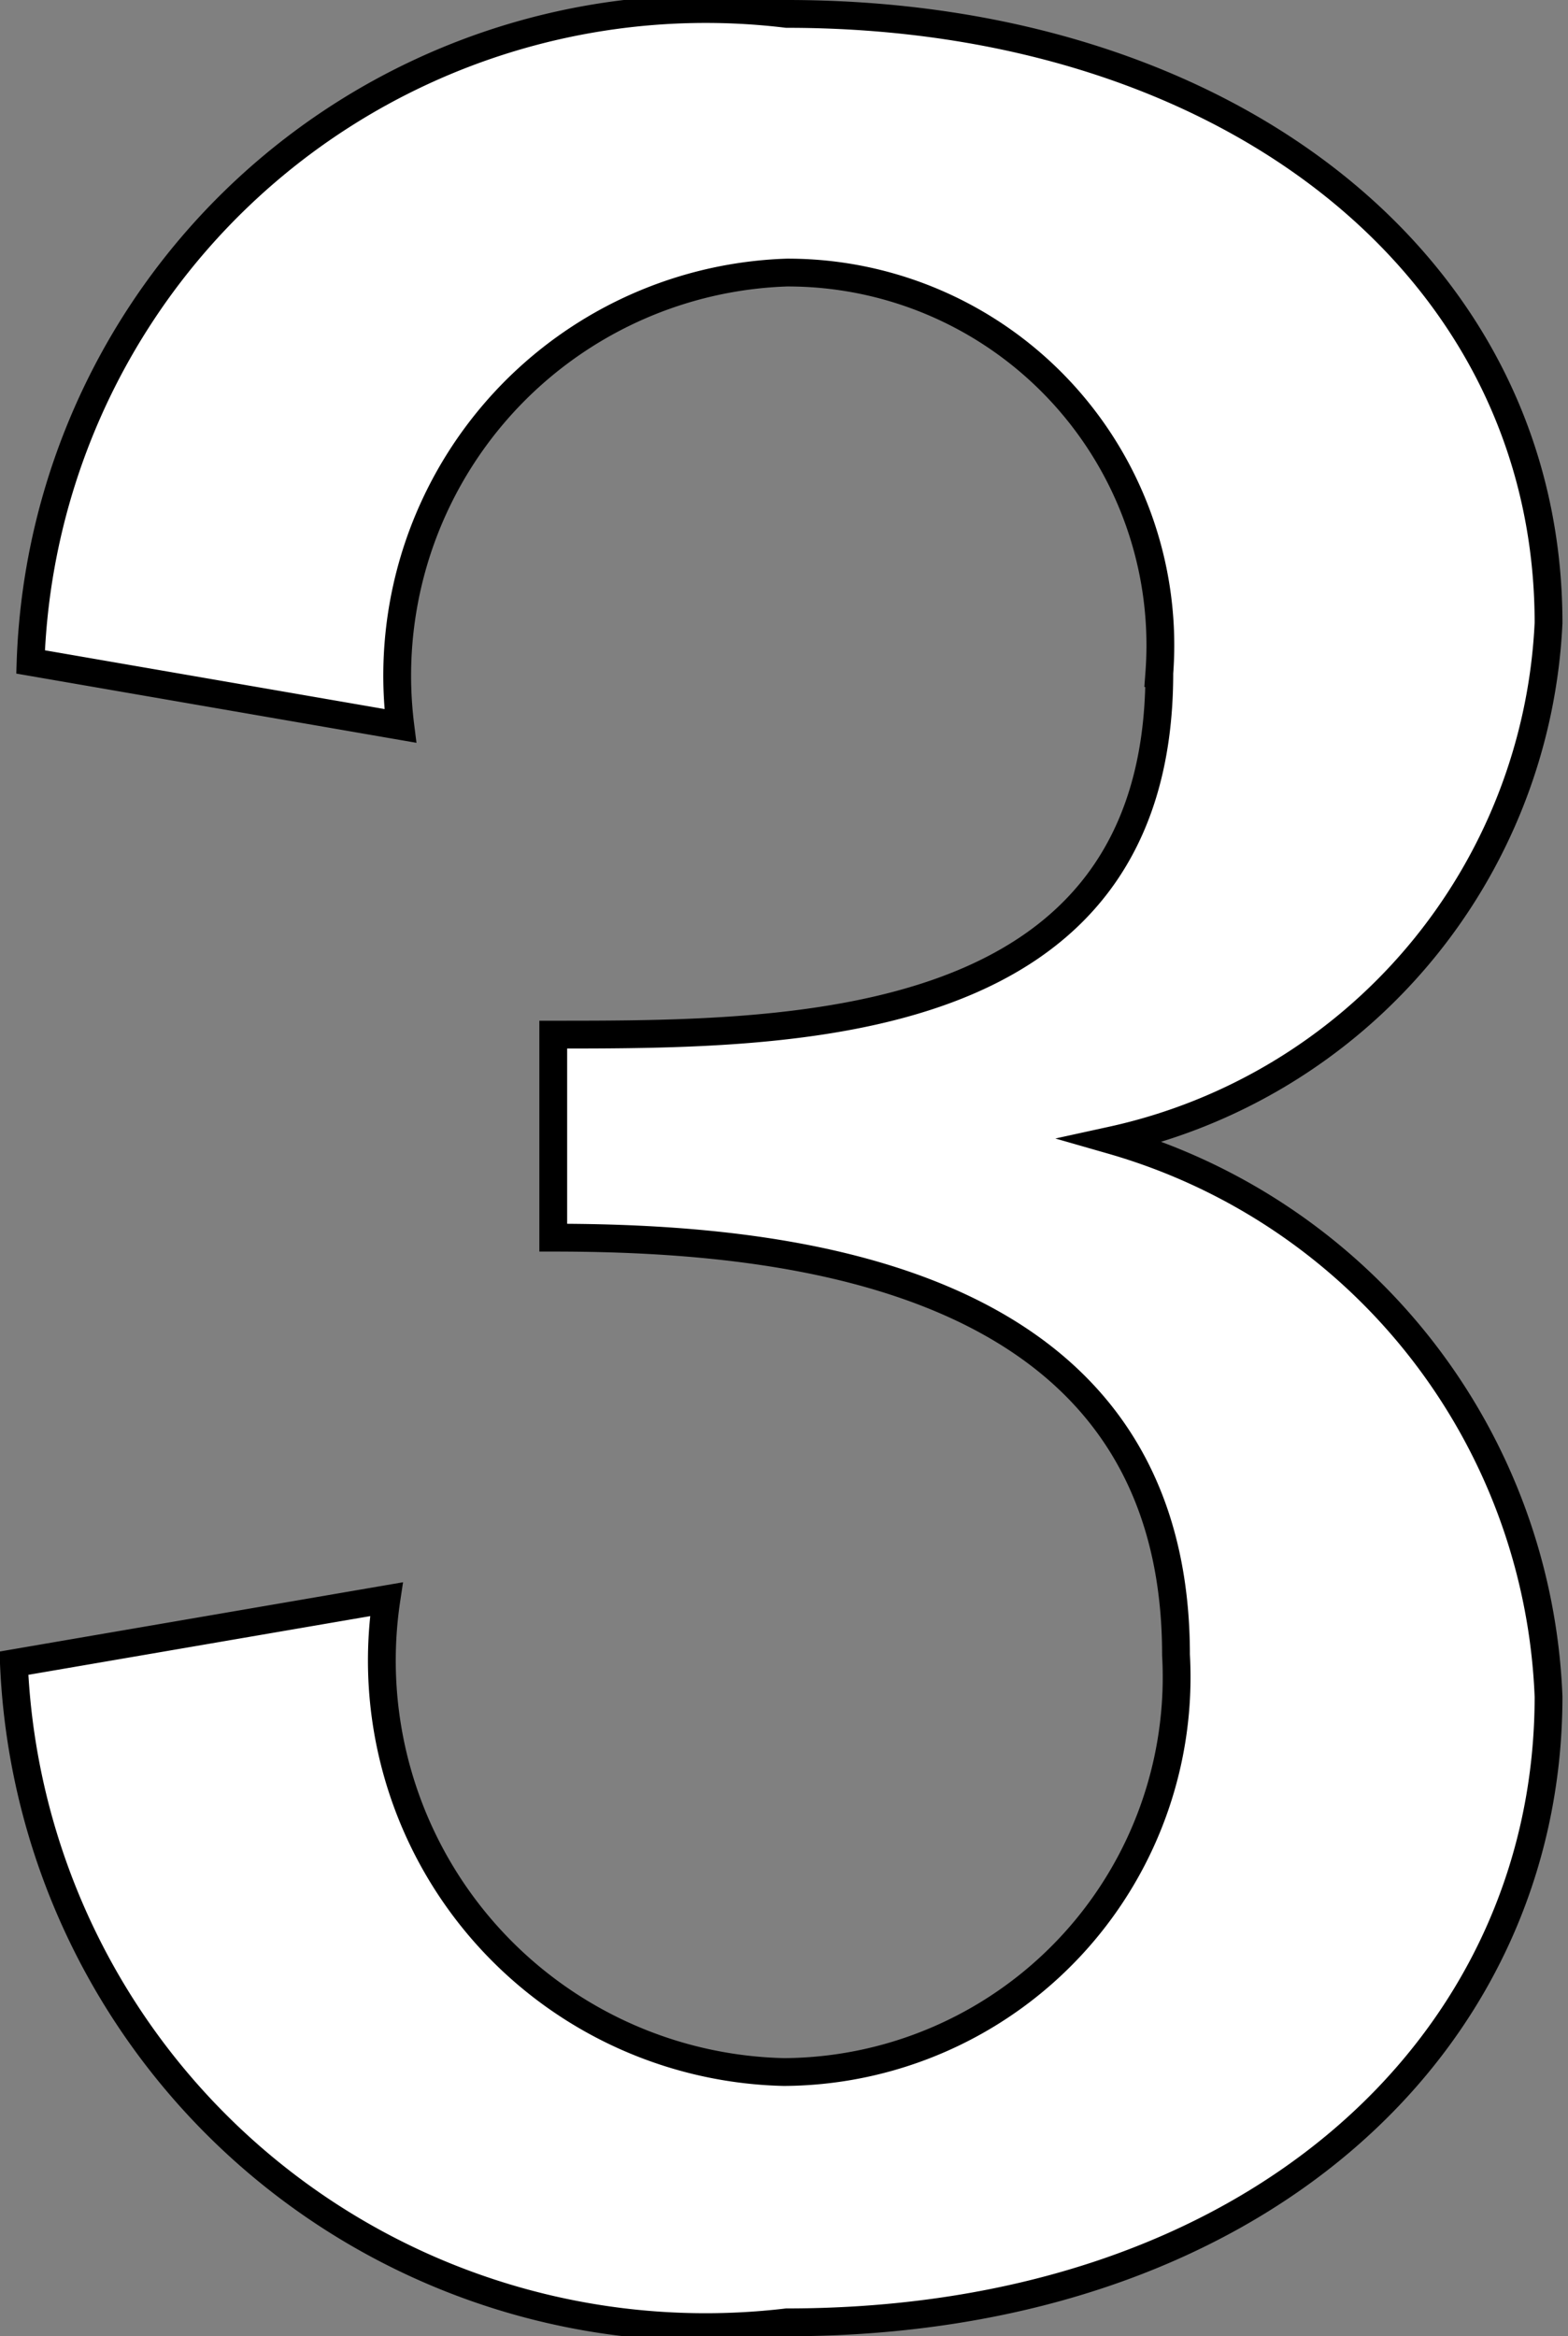 <svg id="レイヤー_1" data-name="レイヤー 1" xmlns="http://www.w3.org/2000/svg" viewBox="0 0 5.64 8.4"><rect x="0" y="0" width="5.64" height="8.4" fill="#808080" stroke="none"/><defs><style>.cls-1{isolation:isolate;}.cls-2{fill:#fff;}.cls-3{fill:none;stroke:#000;stroke-miterlimit:10;stroke-width:0.1px;}</style></defs><g id="レイヤー_2" data-name="レイヤー 2"><g id="レイヤー_1-2" data-name="レイヤー 1-2"><g id="_1" data-name=" 1"><g class="cls-1"><path class="cls-2" d="M4.43,5.65v0A2.17,2.17,0,0,1,6,7.65C6,8.9,4.94,9.9,3.26,9.9A2.49,2.49,0,0,1,.48,7.53L1.82,7.3A1.48,1.48,0,0,0,3.25,9a1.42,1.42,0,0,0,1.41-1.5C4.66,6.14,3.28,6,2.42,6V5.27c.87,0,2.18,0,2.18-1.3A1.34,1.34,0,0,0,3.26,2.53,1.45,1.45,0,0,0,1.87,4.16L.54,3.93A2.43,2.43,0,0,1,3.26,1.6C4.85,1.6,6,2.51,6,3.79A2,2,0,0,1,4.43,5.65Z" transform="translate(-0.43 -1.55)"/></g><g class="cls-1"><path class="cls-3" d="M4.43,5.65v0A2.17,2.17,0,0,1,6,7.65C6,8.9,4.94,9.9,3.26,9.9A2.49,2.49,0,0,1,.48,7.53L1.82,7.3A1.48,1.48,0,0,0,3.25,9a1.42,1.42,0,0,0,1.41-1.5C4.66,6.14,3.28,6,2.42,6V5.27c.87,0,2.18,0,2.18-1.3A1.34,1.34,0,0,0,3.26,2.53,1.45,1.45,0,0,0,1.87,4.16L.54,3.93A2.43,2.43,0,0,1,3.26,1.6C4.85,1.6,6,2.51,6,3.79A2,2,0,0,1,4.43,5.65Z" transform="translate(-0.43 -1.55)"/></g></g></g></g></svg>